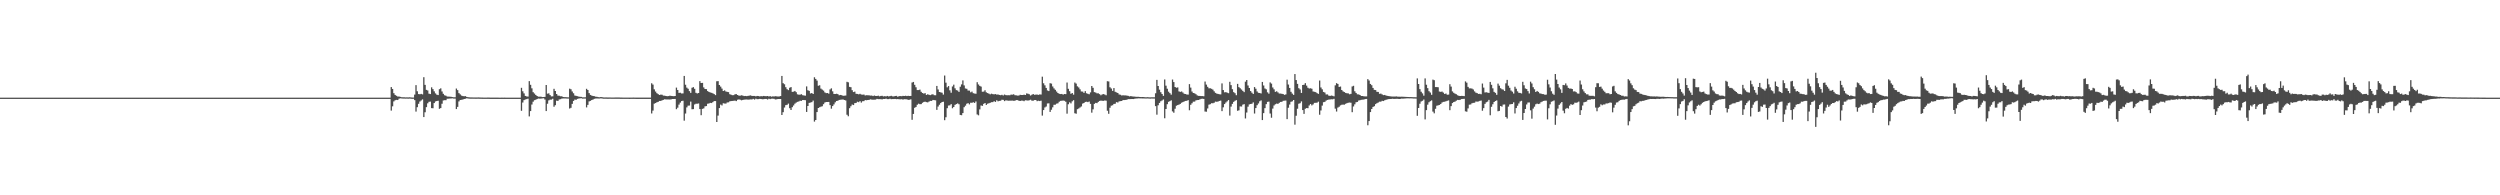 <?xml version="1.0" encoding="UTF-8"?>
<svg xmlns="http://www.w3.org/2000/svg" width="1920" height="150">
  <path d="M0 75.000h1v1.000H0zM1 75.000h1v1.000H1zM2 75.000h1v1.000H2zM3 75.000h1v1.000H3zM4 75.000h1v1.000H4zM5 75.000h1v1.000H5zM6 75.000h1v1.000H6zM7 75.000h1v1.000H7zM8 75.000h1v1.000H8zM9 75.000h1v1.000H9zM10 75.000h1v1.000H10zM11 75.000h1v1.000H11zM12 75.000h1v1.000H12zM13 75.000h1v1.000H13zM14 75.000h1v1.000H14zM15 75.000h1v1.000H15zM16 75.000h1v1.000H16zM17 75.000h1v1.000H17zM18 75.000h1v1.000H18zM19 75.000h1v1.000H19zM20 75.000h1v1.000H20zM21 75.000h1v1.000H21zM22 75.000h1v1.000H22zM23 75.000h1v1.000H23zM24 75.000h1v1.000H24zM25 75.000h1v1.000H25zM26 75.000h1v1.000H26zM27 75.000h1v1.000H27zM28 75.000h1v1.000H28zM29 75.000h1v1.000H29zM30 75.000h1v1.000H30zM31 75.000h1v1.000H31zM32 75.000h1v1.000H32zM33 75.000h1v1.000H33zM34 75.000h1v1.000H34zM35 75.000h1v1.000H35zM36 75.000h1v1.000H36zM37 75.000h1v1.000H37zM38 75.000h1v1.000H38zM39 75.000h1v1.000H39zM40 75.000h1v1.000H40zM41 75.000h1v1.000H41zM42 75.000h1v1.000H42zM43 75.000h1v1.000H43zM44 75.000h1v1.000H44zM45 75.000h1v1.000H45zM46 75.000h1v1.000H46zM47 75.000h1v1.000H47zM48 75.000h1v1.000H48zM49 75.000h1v1.000H49zM50 75.000h1v1.000H50zM51 75.000h1v1.000H51zM52 75.000h1v1.000H52zM53 75.000h1v1.000H53zM54 75.000h1v1.000H54zM55 75.000h1v1.000H55zM56 75.000h1v1.000H56zM57 75.000h1v1.000H57zM58 75.000h1v1.000H58zM59 75.000h1v1.000H59zM60 75.000h1v1.000H60zM61 75.000h1v1.000H61zM62 75.000h1v1.000H62zM63 75.000h1v1.000H63zM64 75.000h1v1.000H64zM65 75.000h1v1.000H65zM66 75.000h1v1.000H66zM67 75.000h1v1.000H67zM68 75.000h1v1.000H68zM69 75.000h1v1.000H69zM70 75.000h1v1.000H70zM71 75.000h1v1.000H71zM72 75.000h1v1.000H72zM73 75.000h1v1.000H73zM74 75.000h1v1.000H74zM75 75.000h1v1.000H75zM76 75.000h1v1.000H76zM77 75.000h1v1.000H77zM78 75.000h1v1.000H78zM79 75.000h1v1.000H79zM80 75.000h1v1.000H80zM81 75.000h1v1.000H81zM82 75.000h1v1.000H82zM83 75.000h1v1.000H83zM84 75.000h1v1.000H84zM85 75.000h1v1.000H85zM86 75.000h1v1.000H86zM87 75.000h1v1.000H87zM88 75.000h1v1.000H88zM89 75.000h1v1.000H89zM90 75.000h1v1.000H90zM91 75.000h1v1.000H91zM92 75.000h1v1.000H92zM93 75.000h1v1.000H93zM94 75.000h1v1.000H94zM95 75.000h1v1.000H95zM96 75.000h1v1.000H96zM97 75.000h1v1.000H97zM98 75.000h1v1.000H98zM99 75.000h1v1.000H99zM100 75.000h1v1.000H100zM101 75.000h1v1.000H101zM102 75.000h1v1.000H102zM103 75.000h1v1.000H103zM104 75.000h1v1.000H104zM105 75.000h1v1.000H105zM106 75.000h1v1.000H106zM107 75.000h1v1.000H107zM108 75.000h1v1.000H108zM109 75.000h1v1.000H109zM110 75.000h1v1.000H110zM111 75.000h1v1.000H111zM112 75.000h1v1.000H112zM113 75.000h1v1.000H113zM114 75.000h1v1.000H114zM115 75.000h1v1.000H115zM116 75.000h1v1.000H116zM117 75.000h1v1.000H117zM118 75.000h1v1.000H118zM119 75.000h1v1.000H119zM120 75.000h1v1.000H120zM121 75.000h1v1.000H121zM122 75.000h1v1.000H122zM123 75.000h1v1.000H123zM124 75.000h1v1.000H124zM125 75.000h1v1.000H125zM126 75.000h1v1.000H126zM127 75.000h1v1.000H127zM128 75.000h1v1.000H128zM129 75.000h1v1.000H129zM130 75.000h1v1.000H130zM131 75.000h1v1.000H131zM132 75.000h1v1.000H132zM133 75.000h1v1.000H133zM134 75.000h1v1.000H134zM135 75.000h1v1.000H135zM136 75.000h1v1.000H136zM137 75.000h1v1.000H137zM138 75.000h1v1.000H138zM139 75.000h1v1.000H139zM140 75.000h1v1.000H140zM141 75.000h1v1.000H141zM142 75.000h1v1.000H142zM143 75.000h1v1.000H143zM144 75.000h1v1.000H144zM145 75.000h1v1.000H145zM146 75.000h1v1.000H146zM147 75.000h1v1.000H147zM148 75.000h1v1.000H148zM149 75.000h1v1.000H149zM150 75.000h1v1.000H150zM151 75.000h1v1.000H151zM152 75.000h1v1.000H152zM153 75.000h1v1.000H153zM154 75.000h1v1.000H154zM155 75.000h1v1.000H155zM156 75.000h1v1.000H156zM157 75.000h1v1.000H157zM158 75.000h1v1.000H158zM159 75.000h1v1.000H159zM160 75.000h1v1.000H160zM161 75.000h1v1.000H161zM162 75.000h1v1.000H162zM163 75.000h1v1.000H163zM164 75.000h1v1.000H164zM165 75.000h1v1.000H165zM166 75.000h1v1.000H166zM167 75.000h1v1.000H167zM168 75.000h1v1.000H168zM169 75.000h1v1.000H169zM170 75.000h1v1.000H170zM171 75.000h1v1.000H171zM172 75.000h1v1.000H172zM173 75.000h1v1.000H173zM174 75.000h1v1.000H174zM175 75.000h1v1.000H175zM176 75.000h1v1.000H176zM177 75.000h1v1.000H177zM178 75.000h1v1.000H178zM179 75.000h1v1.000H179zM180 75.000h1v1.000H180zM181 75.000h1v1.000H181zM182 75.000h1v1.000H182zM183 75.000h1v1.000H183zM184 75.000h1v1.000H184zM185 75.000h1v1.000H185zM186 75.000h1v1.000H186zM187 75.000h1v1.000H187zM188 75.000h1v1.000H188zM189 75.000h1v1.000H189zM190 75.000h1v1.000H190zM191 75.000h1v1.000H191zM192 75.000h1v1.000H192zM193 75.000h1v1.000H193zM194 75.000h1v1.000H194zM195 75.000h1v1.000H195zM196 75.000h1v1.000H196zM197 75.000h1v1.000H197zM198 75.000h1v1.000H198zM199 75.000h1v1.000H199zM200 75.000h1v1.000H200zM201 75.000h1v1.000H201zM202 75.000h1v1.000H202zM203 75.000h1v1.000H203zM204 75.000h1v1.000H204zM205 75.000h1v1.000H205zM206 75.000h1v1.000H206zM207 75.000h1v1.000H207zM208 75.000h1v1.000H208zM209 75.000h1v1.000H209zM210 75.000h1v1.000H210zM211 75.000h1v1.000H211zM212 75.000h1v1.000H212zM213 75.000h1v1.000H213zM214 75.000h1v1.000H214zM215 75.000h1v1.000H215zM216 75.000h1v1.000H216zM217 75.000h1v1.000H217zM218 75.000h1v1.000H218zM219 75.000h1v1.000H219zM220 75.000h1v1.000H220zM221 75.000h1v1.000H221zM222 75.000h1v1.000H222zM223 75.000h1v1.000H223zM224 75.000h1v1.000H224zM225 75.000h1v1.000H225zM226 75.000h1v1.000H226zM227 75.000h1v1.000H227zM228 75.000h1v1.000H228zM229 75.000h1v1.000H229zM230 75.000h1v1.000H230zM231 75.000h1v1.000H231zM232 75.000h1v1.000H232zM233 75.000h1v1.000H233zM234 75.000h1v1.000H234zM235 75.000h1v1.000H235zM236 75.000h1v1.000H236zM237 75.000h1v1.000H237zM238 75.000h1v1.000H238zM239 75.000h1v1.000H239zM240 75.000h1v1.000H240zM241 75.000h1v1.000H241zM242 75.000h1v1.000H242zM243 75.000h1v1.000H243zM244 75.000h1v1.000H244zM245 75.000h1v1.000H245zM246 75.000h1v1.000H246zM247 75.000h1v1.000H247zM248 75.000h1v1.000H248zM249 75.000h1v1.000H249zM250 75.000h1v1.000H250zM251 75.000h1v1.000H251zM252 75.000h1v1.000H252zM253 75.000h1v1.000H253zM254 75.000h1v1.000H254zM255 75.000h1v1.000H255zM256 75.000h1v1.000H256zM257 75.000h1v1.000H257zM258 75.000h1v1.000H258zM259 75.000h1v1.000H259zM260 75.000h1v1.000H260zM261 75.000h1v1.000H261zM262 75.000h1v1.000H262zM263 75.000h1v1.000H263zM264 75.000h1v1.000H264zM265 75.000h1v1.000H265zM266 75.000h1v1.000H266zM267 75.000h1v1.000H267zM268 75.000h1v1.000H268zM269 75.000h1v1.000H269zM270 75.000h1v1.000H270zM271 75.000h1v1.000H271zM272 75.000h1v1.000H272zM273 75.000h1v1.000H273zM274 75.000h1v1.000H274zM275 75.000h1v1.000H275zM276 75.000h1v1.000H276zM277 75.000h1v1.000H277zM278 75.000h1v1.000H278zM279 75.000h1v1.000H279zM280 75.000h1v1.000H280zM281 75.000h1v1.000H281zM282 75.000h1v1.000H282zM283 75.000h1v1.000H283zM284 75.000h1v1.000H284zM285 75.000h1v1.000H285zM286 75.000h1v1.000H286zM287 75.000h1v1.000H287zM288 75.000h1v1.000H288zM289 75.000h1v1.000H289zM290 75.000h1v1.000H290zM291 75.000h1v1.000H291zM292 75.000h1v1.000H292zM293 75.000h1v1.000H293zM294 75.000h1v1.000H294zM295 75.000h1v1.000H295zM296 75.000h1v1.000H296zM297 75.000h1v1.000H297zM298 75.000h1v1.000H298zM299 75.000h1v1.000H299zM300 66.879h1v18.052H300zM301 68.309h1v13.341H301zM302 71.573h1v6.280H302zM303 72.895h1v4.085H303zM304 73.556h1v3.126H304zM305 74.143h1v2.683H305zM306 74.154h1v1.622H306zM307 74.392h1v1.129H307zM308 74.645h1v1.000H308zM309 74.711h1v1.000H309zM310 74.715h1v1.000H310zM311 74.799h1v1.000H311zM312 74.742h1v1.000H312zM313 74.808h1v1.000H313zM314 74.722h1v1.000H314zM315 74.787h1v1.000H315zM316 74.912h1v1.000H316zM317 74.904h1v1.000H317zM318 72.660h1v4.220H318zM319 65.401h1v20.334H319zM320 70.104h1v12.222H320zM321 72.218h1v7.492H321zM322 72.401h1v5.556H322zM323 72.091h1v5.077H323zM324 72.512h1v3.818H324zM325 59.312h1v30.606H325zM326 65.175h1v21.069H326zM327 69.023h1v13.240H327zM328 69.487h1v9.893H328zM329 71.931h1v6.273H329zM330 72.235h1v5.805H330zM331 67.075h1v15.977H331zM332 68.448h1v14.693H332zM333 70.149h1v9.008H333zM334 71.729h1v6.189H334zM335 72.711h1v4.874H335zM336 73.019h1v4.345H336zM337 68.504h1v15.044H337zM338 67.858h1v15.122H338zM339 70.238h1v9.442H339zM340 72.014h1v5.137H340zM341 73.145h1v3.804H341zM342 73.538h1v3.412H342zM343 74.120h1v1.695H343zM344 74.166h1v1.629H344zM345 74.265h1v1.417H345zM346 74.325h1v1.293H346zM347 74.540h1v1.000H347zM348 74.709h1v1.000H348zM349 74.702h1v1.000H349zM350 68.008h1v15.748H350zM351 69.234h1v12.826H351zM352 71.529h1v6.358H352zM353 72.498h1v4.283H353zM354 73.405h1v3.242H354zM355 73.755h1v2.673H355zM356 73.917h1v2.119H356zM357 73.847h1v1.962H357zM358 74.446h1v1.015H358zM359 74.648h1v1.000H359zM360 74.758h1v1.000H360zM361 74.824h1v1.000H361zM362 74.803h1v1.000H362zM363 74.842h1v1.000H363zM364 74.844h1v1.000H364zM365 74.868h1v1.000H365zM366 74.831h1v1.000H366zM367 74.816h1v1.000H367zM368 74.877h1v1.000H368zM369 74.901h1v1.000H369zM370 74.921h1v1.000H370zM371 74.937h1v1.000H371zM372 74.949h1v1.000H372zM373 74.943h1v1.000H373zM374 74.921h1v1.000H374zM375 74.922h1v1.000H375zM376 74.965h1v1.000H376zM377 74.959h1v1.000H377zM378 74.959h1v1.000H378zM379 74.969h1v1.000H379zM380 74.976h1v1.000H380zM381 74.975h1v1.000H381zM382 74.982h1v1.000H382zM383 74.988h1v1.000H383zM384 74.984h1v1.000H384zM385 74.983h1v1.000H385zM386 74.984h1v1.000H386zM387 74.983h1v1.000H387zM388 74.984h1v1.000H388zM389 74.988h1v1.000H389zM390 74.986h1v1.000H390zM391 74.986h1v1.000H391zM392 74.988h1v1.000H392zM393 74.988h1v1.000H393zM394 74.991h1v1.000H394zM395 74.993h1v1.000H395zM396 74.993h1v1.000H396zM397 74.991h1v1.000H397zM398 74.991h1v1.000H398zM399 74.990h1v1.000H399zM400 67.417h1v17.694H400zM401 70.073h1v8.655H401zM402 71.720h1v5.199H402zM403 73.666h1v2.737H403zM404 74.037h1v2.089H404zM405 74.209h1v1.554H405zM406 62.316h1v27.073H406zM407 65.145h1v20.143H407zM408 67.848h1v12.444H408zM409 70.810h1v7.267H409zM410 71.812h1v5.159H410zM411 72.911h1v3.666H411zM412 73.725h1v2.367H412zM413 74.222h1v1.458H413zM414 74.242h1v1.548H414zM415 74.246h1v1.503H415zM416 74.566h1v1.007H416zM417 74.479h1v1.000H417zM418 74.384h1v2.038H418zM419 65.300h1v20.009H419zM420 71.923h1v7.733H420zM421 71.668h1v5.442H421zM422 73.033h1v3.517H422zM423 74.046h1v2.455H423zM424 73.998h1v1.831H424zM425 68.191h1v13.784H425zM426 69.908h1v10.901H426zM427 72.211h1v5.100H427zM428 73.406h1v4.090H428zM429 73.538h1v2.852H429zM430 73.921h1v2.259H430zM431 73.931h1v1.814H431zM432 74.503h1v1.113H432zM433 74.620h1v1.000H433zM434 74.608h1v1.000H434zM435 74.709h1v1.000H435zM436 74.728h1v1.000H436zM437 68.115h1v15.243H437zM438 68.547h1v14.238H438zM439 70.220h1v9.563H439zM440 71.624h1v5.907H440zM441 73.353h1v3.136H441zM442 73.633h1v3.010H442zM443 73.864h1v2.072H443zM444 74.172h1v1.520H444zM445 74.364h1v1.163H445zM446 74.408h1v1.053H446zM447 74.753h1v1.000H447zM448 74.746h1v1.000H448zM449 74.703h1v1.000H449zM450 68.208h1v14.250H450zM451 69.097h1v11.455H451zM452 71.529h1v6.353H452zM453 72.912h1v4.536H453zM454 73.403h1v3.408H454zM455 73.735h1v2.719H455zM456 73.863h1v2.031H456zM457 74.256h1v1.406H457zM458 74.358h1v1.265H458zM459 74.593h1v1.085H459zM460 74.693h1v1.000H460zM461 74.508h1v1.000H461zM462 74.650h1v1.000H462zM463 74.806h1v1.000H463zM464 74.844h1v1.000H464zM465 74.824h1v1.000H465zM466 74.857h1v1.000H466zM467 74.856h1v1.000H467zM468 74.846h1v1.000H468zM469 74.888h1v1.000H469zM470 74.899h1v1.000H470zM471 74.903h1v1.000H471zM472 74.876h1v1.000H472zM473 74.861h1v1.000H473zM474 74.857h1v1.000H474zM475 74.866h1v1.000H475zM476 74.915h1v1.000H476zM477 74.923h1v1.000H477zM478 74.933h1v1.000H478zM479 74.949h1v1.000H479zM480 74.940h1v1.000H480zM481 74.943h1v1.000H481zM482 74.942h1v1.000H482zM483 74.957h1v1.000H483zM484 74.940h1v1.000H484zM485 74.933h1v1.000H485zM486 74.931h1v1.000H486zM487 74.944h1v1.000H487zM488 74.959h1v1.000H488zM489 74.970h1v1.000H489zM490 74.973h1v1.000H490zM491 74.970h1v1.000H491zM492 74.972h1v1.000H492zM493 74.970h1v1.000H493zM494 74.967h1v1.000H494zM495 74.976h1v1.000H495zM496 74.968h1v1.000H496zM497 74.971h1v1.000H497zM498 74.970h1v1.000H498zM499 74.976h1v1.000H499zM500 63.957h1v23.198H500zM501 64.949h1v20.015H501zM502 68.617h1v11.016H502zM503 70.272h1v8.885H503zM504 71.595h1v6.970H504zM505 72.269h1v5.946H505zM506 72.949h1v4.570H506zM507 72.653h1v4.875H507zM508 72.733h1v4.298H508zM509 73.410h1v3.266H509zM510 73.495h1v2.748H510zM511 73.717h1v2.665H511zM512 73.897h1v2.487H512zM513 73.761h1v2.614H513zM514 73.486h1v2.972H514zM515 73.660h1v2.635H515zM516 73.777h1v2.275H516zM517 73.867h1v2.155H517zM518 73.730h1v2.265H518zM519 67.267h1v16.621H519zM520 69.111h1v13.583H520zM521 71.319h1v9.036H521zM522 71.236h1v7.559H522zM523 71.780h1v5.855H523zM524 71.720h1v5.651H524zM525 58.306h1v34.357H525zM526 65.095h1v22.114H526zM527 67.270h1v15.224H527zM528 68.129h1v13.018H528zM529 69.993h1v11.031H529zM530 71.327h1v6.722H530zM531 67.357h1v16.570H531zM532 66.893h1v16.919H532zM533 68.218h1v11.997H533zM534 71.249h1v8.415H534zM535 71.786h1v7.899H535zM536 71.421h1v8.023H536zM537 62.296h1v21.447H537zM538 63.752h1v24.723H538zM539 63.656h1v19.943H539zM540 67.145h1v16.082H540zM541 68.346h1v13.327H541zM542 68.460h1v12.983H542zM543 69.922h1v9.732H543zM544 70.613h1v8.850H544zM545 71.004h1v7.976H545zM546 71.247h1v7.891H546zM547 71.687h1v6.759H547zM548 72.231h1v5.413H548zM549 73.085h1v4.546H549zM550 62.418h1v31.284H550zM551 62.305h1v26.490H551zM552 65.279h1v17.695H552zM553 66.516h1v13.800H553zM554 68.069h1v12.937H554zM555 69.907h1v9.386H555zM556 69.358h1v10.150H556zM557 70.229h1v9.330H557zM558 70.565h1v8.139H558zM559 70.735h1v7.838H559zM560 72.340h1v5.481H560zM561 72.781h1v4.821H561zM562 73.106h1v4.426H562zM563 73.077h1v4.347H563zM564 72.389h1v4.864H564zM565 72.297h1v5.370H565zM566 72.964h1v3.647H566zM567 73.449h1v2.883H567zM568 73.497h1v3.117H568zM569 73.169h1v3.882H569zM570 73.434h1v3.322H570zM571 73.786h1v2.773H571zM572 73.665h1v2.773H572zM573 73.808h1v2.565H573zM574 73.645h1v2.923H574zM575 73.438h1v2.979H575zM576 73.244h1v3.114H576zM577 73.667h1v2.704H577zM578 73.662h1v2.269H578zM579 73.657h1v2.842H579zM580 74.008h1v1.786H580zM581 73.691h1v2.500H581zM582 73.776h1v2.374H582zM583 74.034h1v1.919H583zM584 73.824h1v2.222H584zM585 73.931h1v2.283H585zM586 73.667h1v2.532H586zM587 73.809h1v2.176H587zM588 73.866h1v2.105H588zM589 73.721h1v2.723H589zM590 74.088h1v1.735H590zM591 73.854h1v2.264H591zM592 74.242h1v1.582H592zM593 73.970h1v1.822H593zM594 74.080h1v1.825H594zM595 73.871h1v2.495H595zM596 74.005h1v2.273H596zM597 74.113h1v1.935H597zM598 74.037h1v2.006H598zM599 73.801h1v2.251H599zM600 58.318h1v30.024H600zM601 63.915h1v22.257H601zM602 64.730h1v17.876H602zM603 66.944h1v13.798H603zM604 68.503h1v11.968H604zM605 69.229h1v10.313H605zM606 67.365h1v15.753H606zM607 66.878h1v17.611H607zM608 70.540h1v11.778H608zM609 70.420h1v10.564H609zM610 69.860h1v9.773H610zM611 70.800h1v7.997H611zM612 72.428h1v5.780H612zM613 72.696h1v5.208H613zM614 72.680h1v4.702H614zM615 72.356h1v5.092H615zM616 73.125h1v3.693H616zM617 73.315h1v3.535H617zM618 73.471h1v3.465H618zM619 66.346h1v19.613H619zM620 69.345h1v12.076H620zM621 69.766h1v9.256H621zM622 71.767h1v6.965H622zM623 71.422h1v7.006H623zM624 72.209h1v5.038H624zM625 59.327h1v34.064H625zM626 60.603h1v31.563H626zM627 61.894h1v24.153H627zM628 65.833h1v17.130H628zM629 65.490h1v16.881H629zM630 68.052h1v13.855H630zM631 68.823h1v12.770H631zM632 69.576h1v10.432H632zM633 70.954h1v7.799H633zM634 71.525h1v6.831H634zM635 71.404h1v6.914H635zM636 71.950h1v6.340H636zM637 68.674h1v12.093H637zM638 67.864h1v15.581H638zM639 70.131h1v11.334H639zM640 72.136h1v8.060H640zM641 72.190h1v6.405H641zM642 71.974h1v5.579H642zM643 72.269h1v5.111H643zM644 73.165h1v3.603H644zM645 72.928h1v3.660H645zM646 73.129h1v3.384H646zM647 73.555h1v2.838H647zM648 73.483h1v3.314H648zM649 73.366h1v3.778H649zM650 62.831h1v25.271H650zM651 63.226h1v26.066H651zM652 66.700h1v16.379H652zM653 66.976h1v14.634H653zM654 69.259h1v11.048H654zM655 70.727h1v9.961H655zM656 70.351h1v8.868H656zM657 72.014h1v7.060H657zM658 72.121h1v6.002H658zM659 72.468h1v6.014H659zM660 72.060h1v5.616H660zM661 72.575h1v6.226H661zM662 72.710h1v5.041H662zM663 72.617h1v5.041H663zM664 73.307h1v3.557H664zM665 73.137h1v3.843H665zM666 73.187h1v3.614H666zM667 73.223h1v3.495H667zM668 73.419h1v2.852H668zM669 73.355h1v3.132H669zM670 73.788h1v2.824H670zM671 73.369h1v3.178H671zM672 73.696h1v2.807H672zM673 73.734h1v2.218H673zM674 73.493h1v2.666H674zM675 73.962h1v2.165H675zM676 73.697h1v2.465H676zM677 73.589h1v2.750H677zM678 74.025h1v1.966H678zM679 73.823h1v2.206H679zM680 74.044h1v1.679H680zM681 73.694h1v2.433H681zM682 74.025h1v2.122H682zM683 73.811h1v2.012H683zM684 73.590h1v2.590H684zM685 74.002h1v2.098H685zM686 74.028h1v2.073H686zM687 73.733h1v2.254H687zM688 73.645h1v2.523H688zM689 74.292h1v1.798H689zM690 73.820h1v2.394H690zM691 73.769h1v2.518H691zM692 73.902h1v2.298H692zM693 73.641h1v2.839H693zM694 73.731h1v2.465H694zM695 73.522h1v2.707H695zM696 73.792h1v2.511H696zM697 73.586h1v3.098H697zM698 73.707h1v2.877H698zM699 73.678h1v2.587H699zM700 63.407h1v28.620H700zM701 62.924h1v24.587H701zM702 65.144h1v17.664H702zM703 66.998h1v15.146H703zM704 69.149h1v11.309H704zM705 69.150h1v10.471H705zM706 68.835h1v11.214H706zM707 70.507h1v9.492H707zM708 71.434h1v7.541H708zM709 71.899h1v6.411H709zM710 71.535h1v6.549H710zM711 72.911h1v5.510H711zM712 72.418h1v6.224H712zM713 72.800h1v5.253H713zM714 73.065h1v4.414H714zM715 72.576h1v4.931H715zM716 72.392h1v4.370H716zM717 73.100h1v3.789H717zM718 73.148h1v3.918H718zM719 65.989h1v18.374H719zM720 68.707h1v13.088H720zM721 70.675h1v9.752H721zM722 70.927h1v8.238H722zM723 71.209h1v7.123H723zM724 72.641h1v5.495H724zM725 57.997h1v34.316H725zM726 63.502h1v26.578H726zM727 67.080h1v16.039H727zM728 66.086h1v14.953H728zM729 69.363h1v11.511H729zM730 71.216h1v8.751H730zM731 66.414h1v16.716H731zM732 65.025h1v17.156H732zM733 67.821h1v12.720H733zM734 69.241h1v10.695H734zM735 69.539h1v9.854H735zM736 70.551h1v9.535H736zM737 66.588h1v21.705H737zM738 64.816h1v23.683H738zM739 61.762h1v25.081H739zM740 65.593h1v16.735H740zM741 67.955h1v13.213H741zM742 68.196h1v11.484H742zM743 69.536h1v9.645H743zM744 69.562h1v10.604H744zM745 70.932h1v7.983H745zM746 70.374h1v8.598H746zM747 71.601h1v6.956H747zM748 71.823h1v7.246H748zM749 71.988h1v5.930H749zM750 63.144h1v24.749H750zM751 64.878h1v23.695H751zM752 65.924h1v18.097H752zM753 66.526h1v14.472H753zM754 70.462h1v10.853H754zM755 70.330h1v9.440H755zM756 69.328h1v9.796H756zM757 70.886h1v9.703H757zM758 71.492h1v8.188H758zM759 71.939h1v7.388H759zM760 72.443h1v6.502H760zM761 71.915h1v6.559H761zM762 72.308h1v6.123H762zM763 72.431h1v5.279H763zM764 72.262h1v6.006H764zM765 72.673h1v4.341H765zM766 72.563h1v5.236H766zM767 72.886h1v4.596H767zM768 73.138h1v4.220H768zM769 72.792h1v3.792H769zM770 73.313h1v3.397H770zM771 72.579h1v5.096H771zM772 73.076h1v3.960H772zM773 73.184h1v4.049H773zM774 73.100h1v4.274H774zM775 73.162h1v4.174H775zM776 72.630h1v4.702H776zM777 72.696h1v4.570H777zM778 72.385h1v5.044H778zM779 73.108h1v4.232H779zM780 73.193h1v3.660H780zM781 73.411h1v3.515H781zM782 73.387h1v3.988H782zM783 72.785h1v4.802H783zM784 72.977h1v4.303H784zM785 72.977h1v4.358H785zM786 72.722h1v4.987H786zM787 72.970h1v4.053H787zM788 71.744h1v5.363H788zM789 72.011h1v5.234H789zM790 72.404h1v4.607H790zM791 73.385h1v3.185H791zM792 72.742h1v4.575H792zM793 72.211h1v5.136H793zM794 72.788h1v4.076H794zM795 72.664h1v4.118H795zM796 72.605h1v5.112H796zM797 72.839h1v4.529H797zM798 72.478h1v5.164H798zM799 72.578h1v4.730H799zM800 58.906h1v29.885H800zM801 63.956h1v20.567H801zM802 65.539h1v16.972H802zM803 67.535h1v14.264H803zM804 69.485h1v9.969H804zM805 69.946h1v9.395H805zM806 63.886h1v22.081H806zM807 64.205h1v20.051H807zM808 66.390h1v16.035H808zM809 67.895h1v12.609H809zM810 68.970h1v11.420H810zM811 70.311h1v9.311H811zM812 71.442h1v7.926H812zM813 72.030h1v6.113H813zM814 72.234h1v5.222H814zM815 72.118h1v5.247H815zM816 72.669h1v4.564H816zM817 72.201h1v5.199H817zM818 72.310h1v5.832H818zM819 63.371h1v23.926H819zM820 68.204h1v11.855H820zM821 70.036h1v8.536H821zM822 72.019h1v7.415H822zM823 71.439h1v6.379H823zM824 72.720h1v4.229H824zM825 63.368h1v23.608H825zM826 64.190h1v23.170H826zM827 66.305h1v17.552H827zM828 67.195h1v16.131H828zM829 68.586h1v13.967H829zM830 70.222h1v11.520H830zM831 70.362h1v9.207H831zM832 71.332h1v7.792H832zM833 69.969h1v8.297H833zM834 71.605h1v6.533H834zM835 72.062h1v6.365H835zM836 72.406h1v5.595H836zM837 70.939h1v8.839H837zM838 66.046h1v20.502H838zM839 67.418h1v16.551H839zM840 70.766h1v9.027H840zM841 71.057h1v7.958H841zM842 71.664h1v7.517H842zM843 71.699h1v6.540H843zM844 72.297h1v5.212H844zM845 73.185h1v4.068H845zM846 72.518h1v4.894H846zM847 72.264h1v5.222H847zM848 72.590h1v4.588H848zM849 73.176h1v4.131H849zM850 62.358h1v22.698H850zM851 62.554h1v24.849H851zM852 67.003h1v15.733H852zM853 67.975h1v13.196H853zM854 69.797h1v11.065H854zM855 67.648h1v12.160H855zM856 70.490h1v9.175H856zM857 70.957h1v7.489H857zM858 71.405h1v7.329H858zM859 72.567h1v5.326H859zM860 72.777h1v4.916H860zM861 73.325h1v4.263H861zM862 73.178h1v3.680H862zM863 73.275h1v3.579H863zM864 73.266h1v3.492H864zM865 73.426h1v3.145H865zM866 73.633h1v2.514H866zM867 74.025h1v2.114H867zM868 73.759h1v2.343H868zM869 74.020h1v2.014H869zM870 74.117h1v1.949H870zM871 74.178h1v1.647H871zM872 74.342h1v1.351H872zM873 74.343h1v1.295H873zM874 74.322h1v1.215H874zM875 74.478h1v1.081H875zM876 74.556h1v1.000H876zM877 74.503h1v1.116H877zM878 74.541h1v1.093H878zM879 74.675h1v1.000H879zM880 74.691h1v1.000H880zM881 74.603h1v1.000H881zM882 74.726h1v1.000H882zM883 74.764h1v1.000H883zM884 74.696h1v1.000H884zM885 74.709h1v1.000H885zM886 74.716h1v1.000H886zM887 71.628h1v9.897H887zM888 61.335h1v26.705H888zM889 66.045h1v14.806H889zM890 68.845h1v10.212H890zM891 70.800h1v6.988H891zM892 72.193h1v4.966H892zM893 73.621h1v2.749H893zM894 61.019h1v29.825H894zM895 65.797h1v17.923H895zM896 68.169h1v11.847H896zM897 70.392h1v7.791H897zM898 71.526h1v6.135H898zM899 72.697h1v4.372H899zM900 61.088h1v24.474H900zM901 63.031h1v23.552H901zM902 66.798h1v16.699H902zM903 67.359h1v13.847H903zM904 67.126h1v13.576H904zM905 70.182h1v10.157H905zM906 70.534h1v9.252H906zM907 70.262h1v8.631H907zM908 71.092h1v7.293H908zM909 72.039h1v5.877H909zM910 72.194h1v5.300H910zM911 72.603h1v4.819H911zM912 72.663h1v4.229H912zM913 64.624h1v20.053H913zM914 67.299h1v13.213H914zM915 70.305h1v9.003H915zM916 71.420h1v6.664H916zM917 71.698h1v6.311H917zM918 72.344h1v4.786H918zM919 73.263h1v3.571H919zM920 73.620h1v3.193H920zM921 73.696h1v2.663H921zM922 73.765h1v2.167H922zM923 73.797h1v2.039H923zM924 73.947h1v2.015H924zM925 62.599h1v23.035H925zM926 64.997h1v20.831H926zM927 66.673h1v16.640H927zM928 67.814h1v12.567H928zM929 67.798h1v12.231H929zM930 68.210h1v11.065H930zM931 68.800h1v10.497H931zM932 70.121h1v8.763H932zM933 71.313h1v6.710H933zM934 71.896h1v6.285H934zM935 72.138h1v5.837H935zM936 72.391h1v5.113H936zM937 72.473h1v4.813H937zM938 64.064h1v21.269H938zM939 69.183h1v13.224H939zM940 70.902h1v9.023H940zM941 70.757h1v7.996H941zM942 71.159h1v6.649H942zM943 71.579h1v5.272H943zM944 62.809h1v25.993H944zM945 65.386h1v16.496H945zM946 68.485h1v11.290H946zM947 70.779h1v7.479H947zM948 71.591h1v5.798H948zM949 73.101h1v3.796H949zM950 64.406h1v20.673H950zM951 66.927h1v17.818H951zM952 67.812h1v13.903H952zM953 68.742h1v13.064H953zM954 69.802h1v10.568H954zM955 70.749h1v9.244H955zM956 62.714h1v28.255H956zM957 61.441h1v24.970H957zM958 65.662h1v16.243H958zM959 67.569h1v12.598H959zM960 69.929h1v9.933H960zM961 71.145h1v8.516H961zM962 72.120h1v6.541H962zM963 66.869h1v20.300H963zM964 68.125h1v14.862H964zM965 70.245h1v10.524H965zM966 71.281h1v8.168H966zM967 71.415h1v6.351H967zM968 71.799h1v5.331H968zM969 62.910h1v29.312H969zM970 65.635h1v21.247H970zM971 67.954h1v15.084H971zM972 68.615h1v11.384H972zM973 70.891h1v7.332H973zM974 71.952h1v6.088H974zM975 63.280h1v23.925H975zM976 64.196h1v26.224H976zM977 67.184h1v16.199H977zM978 68.596h1v12.415H978zM979 70.575h1v9.514H979zM980 70.102h1v9.477H980zM981 70.940h1v8.853H981zM982 71.836h1v7.125H982zM983 71.844h1v6.424H983zM984 72.045h1v6.118H984zM985 72.264h1v5.130H985zM986 72.846h1v4.446H986zM987 72.490h1v4.716H987zM988 61.198h1v30.282H988zM989 64.921h1v17.801H989zM990 67.538h1v12.728H990zM991 70.518h1v7.672H991zM992 71.873h1v5.970H992zM993 72.851h1v3.952H993zM994 56.859h1v38.887H994zM995 61.466h1v27.415H995zM996 64.393h1v19.108H996zM997 67.761h1v11.932H997zM998 68.707h1v10.571H998zM999 71.396h1v6.457H999zM1000 65.270h1v19.275H1000zM1001 65.087h1v22.381H1001zM1002 63.826h1v19.678H1002zM1003 65.733h1v17.276H1003zM1004 67.391h1v15.693H1004zM1005 67.988h1v13.033H1005zM1006 67.811h1v12.080H1006zM1007 68.131h1v12.827H1007zM1008 70.228h1v9.976H1008zM1009 70.480h1v8.535H1009zM1010 70.760h1v8.167H1010zM1011 71.516h1v7.318H1011zM1012 72.082h1v6.019H1012zM1013 61.864h1v26.248H1013zM1014 67.148h1v17.696H1014zM1015 68.601h1v12.521H1015zM1016 70.619h1v7.893H1016zM1017 71.050h1v7.209H1017zM1018 72.567h1v4.690H1018zM1019 72.518h1v4.235H1019zM1020 73.402h1v3.079H1020zM1021 73.684h1v2.728H1021zM1022 73.357h1v2.896H1022zM1023 73.600h1v2.698H1023zM1024 73.966h1v1.911H1024zM1025 65.546h1v17.909H1025zM1026 63.844h1v21.820H1026zM1027 64.449h1v18.172H1027zM1028 66.759h1v15.200H1028zM1029 66.441h1v14.490H1029zM1030 69.130h1v11.315H1030zM1031 70.208h1v10.126H1031zM1032 70.711h1v9.669H1032zM1033 71.364h1v8.356H1033zM1034 71.614h1v7.610H1034zM1035 71.744h1v7.169H1035zM1036 72.374h1v6.388H1036zM1037 72.101h1v6.790H1037zM1038 66.389h1v19.789H1038zM1039 65.907h1v15.848H1039zM1040 70.107h1v10.032H1040zM1041 71.396h1v7.154H1041zM1042 72.438h1v5.824H1042zM1043 72.518h1v4.671H1043zM1044 72.952h1v4.001H1044zM1045 73.742h1v2.892H1045zM1046 73.744h1v2.810H1046zM1047 74.002h1v2.443H1047zM1048 74.029h1v2.050H1048zM1049 74.014h1v1.943H1049zM1050 60.795h1v35.434H1050zM1051 61.829h1v31.133H1051zM1052 64.460h1v21.617H1052zM1053 65.457h1v18.241H1053zM1054 67.540h1v14.578H1054zM1055 69.039h1v12.520H1055zM1056 69.192h1v10.794H1056zM1057 70.510h1v8.737H1057zM1058 70.614h1v8.158H1058zM1059 72.056h1v6.007H1059zM1060 71.886h1v6.200H1060zM1061 72.497h1v4.936H1061zM1062 73.050h1v4.555H1062zM1063 72.909h1v4.094H1063zM1064 73.349h1v3.275H1064zM1065 73.614h1v2.739H1065zM1066 73.780h1v2.339H1066zM1067 73.941h1v2.085H1067zM1068 74.090h1v1.915H1068zM1069 74.118h1v1.686H1069zM1070 74.126h1v1.862H1070zM1071 74.119h1v1.834H1071zM1072 74.044h1v1.851H1072zM1073 74.248h1v1.614H1073zM1074 74.220h1v1.793H1074zM1075 74.296h1v1.651H1075zM1076 74.234h1v1.509H1076zM1077 74.295h1v1.507H1077zM1078 74.360h1v1.315H1078zM1079 74.408h1v1.222H1079zM1080 74.436h1v1.098H1080zM1081 74.521h1v1.000H1081zM1082 74.549h1v1.000H1082zM1083 74.543h1v1.000H1083zM1084 74.581h1v1.000H1084zM1085 74.667h1v1.000H1085zM1086 74.656h1v1.000H1086zM1087 74.702h1v1.000H1087zM1088 60.234h1v28.689H1088zM1089 64.537h1v18.407H1089zM1090 68.451h1v11.226H1090zM1091 70.474h1v7.469H1091zM1092 71.709h1v5.715H1092zM1093 73.456h1v2.971H1093zM1094 60.225h1v31.490H1094zM1095 65.090h1v19.511H1095zM1096 67.675h1v12.707H1096zM1097 70.064h1v8.477H1097zM1098 71.089h1v6.620H1098zM1099 72.827h1v4.294H1099zM1100 61.145h1v24.540H1100zM1101 61.609h1v25.410H1101zM1102 66.888h1v16.655H1102zM1103 66.853h1v14.343H1103zM1104 67.006h1v13.874H1104zM1105 70.297h1v10.276H1105zM1106 70.578h1v9.278H1106zM1107 70.277h1v8.487H1107zM1108 71.103h1v7.154H1108zM1109 72.158h1v5.976H1109zM1110 71.817h1v5.952H1110zM1111 72.747h1v4.671H1111zM1112 72.668h1v4.416H1112zM1113 64.668h1v19.974H1113zM1114 66.486h1v15.021H1114zM1115 70.170h1v8.977H1115zM1116 71.270h1v7.056H1116zM1117 71.959h1v6.096H1117zM1118 72.390h1v4.910H1118zM1119 73.182h1v3.511H1119zM1120 73.642h1v3.227H1120zM1121 73.743h1v2.847H1121zM1122 73.620h1v2.440H1122zM1123 73.677h1v2.313H1123zM1124 73.813h1v2.089H1124zM1125 62.529h1v22.997H1125zM1126 63.502h1v22.325H1126zM1127 66.729h1v16.539H1127zM1128 67.872h1v12.519H1128zM1129 67.841h1v12.386H1129zM1130 68.035h1v11.274H1130zM1131 68.731h1v10.270H1131zM1132 70.171h1v8.726H1132zM1133 71.159h1v6.838H1133zM1134 71.508h1v6.552H1134zM1135 72.157h1v5.753H1135zM1136 72.054h1v5.428H1136zM1137 72.381h1v4.805H1137zM1138 64.156h1v20.902H1138zM1139 67.283h1v15.761H1139zM1140 71.024h1v8.745H1140zM1141 70.870h1v7.671H1141zM1142 71.097h1v6.912H1142zM1143 71.371h1v5.342H1143zM1144 62.935h1v25.591H1144zM1145 65.129h1v16.890H1145zM1146 67.833h1v12.261H1146zM1147 70.538h1v7.805H1147zM1148 71.306h1v6.274H1148zM1149 72.808h1v4.281H1149zM1150 64.193h1v21.245H1150zM1151 65.769h1v19.379H1151zM1152 67.759h1v13.672H1152zM1153 68.538h1v13.398H1153zM1154 68.824h1v11.524H1154zM1155 69.902h1v10.306H1155zM1156 63.998h1v25.851H1156zM1157 61.314h1v29.697H1157zM1158 65.789h1v16.101H1158zM1159 67.411h1v12.832H1159zM1160 69.527h1v10.452H1160zM1161 70.424h1v9.467H1161zM1162 71.816h1v6.773H1162zM1163 66.607h1v20.554H1163zM1164 68.124h1v14.889H1164zM1165 70.136h1v11.043H1165zM1166 71.270h1v8.197H1166zM1167 71.391h1v6.521H1167zM1168 71.759h1v5.643H1168zM1169 62.804h1v29.282H1169zM1170 65.474h1v21.311H1170zM1171 67.941h1v15.783H1171zM1172 68.387h1v11.822H1172zM1173 70.003h1v8.732H1173zM1174 71.763h1v6.936H1174zM1175 62.712h1v22.011H1175zM1176 64.118h1v27.022H1176zM1177 66.979h1v16.428H1177zM1178 68.572h1v13.331H1178zM1179 70.645h1v9.414H1179zM1180 69.847h1v9.735H1180zM1181 70.575h1v9.368H1181zM1182 71.685h1v7.933H1182zM1183 71.907h1v6.583H1183zM1184 72.232h1v5.733H1184zM1185 72.299h1v5.216H1185zM1186 72.817h1v4.516H1186zM1187 72.637h1v4.699H1187zM1188 61.235h1v30.486H1188zM1189 64.762h1v18.397H1189zM1190 67.231h1v12.914H1190zM1191 70.075h1v8.079H1191zM1192 71.919h1v5.799H1192zM1193 72.784h1v4.364H1193zM1194 56.828h1v39.017H1194zM1195 61.121h1v27.582H1195zM1196 64.517h1v18.872H1196zM1197 67.224h1v13.301H1197zM1198 68.589h1v10.827H1198zM1199 71.329h1v7.009H1199zM1200 65.234h1v19.781H1200zM1201 65.447h1v21.544H1201zM1202 64.026h1v19.536H1202zM1203 65.674h1v17.206H1203zM1204 67.489h1v15.894H1204zM1205 68.035h1v13.140H1205zM1206 68.002h1v11.954H1206zM1207 68.332h1v12.230H1207zM1208 70.250h1v9.860H1208zM1209 70.151h1v8.688H1209zM1210 70.771h1v8.163H1210zM1211 71.779h1v6.858H1211zM1212 71.951h1v6.065H1212zM1213 61.862h1v26.457H1213zM1214 64.908h1v19.741H1214zM1215 68.531h1v12.529H1215zM1216 70.192h1v8.391H1216zM1217 71.472h1v6.838H1217zM1218 72.453h1v5.543H1218zM1219 72.462h1v4.270H1219zM1220 73.461h1v3.064H1220zM1221 73.597h1v2.910H1221zM1222 73.571h1v2.533H1222zM1223 73.588h1v2.649H1223zM1224 73.969h1v2.053H1224zM1225 66.967h1v15.673H1225zM1226 63.878h1v21.581H1226zM1227 63.937h1v18.731H1227zM1228 66.779h1v15.233H1228zM1229 66.511h1v13.596H1229zM1230 68.077h1v12.756H1230zM1231 69.552h1v10.667H1231zM1232 70.515h1v9.711H1232zM1233 71.616h1v7.868H1233zM1234 71.578h1v7.862H1234zM1235 71.566h1v7.631H1235zM1236 72.391h1v6.300H1236zM1237 72.173h1v6.742H1237zM1238 66.413h1v19.858H1238zM1239 65.888h1v16.810H1239zM1240 70.125h1v10.386H1240zM1241 71.306h1v7.425H1241zM1242 72.238h1v6.278H1242zM1243 72.536h1v4.908H1243zM1244 72.984h1v3.874H1244zM1245 73.523h1v3.100H1245zM1246 73.533h1v2.961H1246zM1247 74.066h1v2.493H1247zM1248 74.005h1v2.158H1248zM1249 74.095h1v1.863H1249zM1250 60.757h1v35.506H1250zM1251 61.858h1v31.261H1251zM1252 63.979h1v22.063H1252zM1253 65.415h1v18.412H1253zM1254 67.789h1v13.874H1254zM1255 68.817h1v12.482H1255zM1256 69.203h1v10.863H1256zM1257 70.614h1v8.678H1257zM1258 70.715h1v8.150H1258zM1259 71.889h1v5.815H1259zM1260 72.100h1v5.733H1260zM1261 72.566h1v4.879H1261zM1262 72.875h1v4.550H1262zM1263 73.019h1v3.915H1263zM1264 73.282h1v3.475H1264zM1265 73.590h1v2.835H1265zM1266 73.764h1v2.441H1266zM1267 74.003h1v1.963H1267zM1268 73.992h1v2.051H1268zM1269 74.091h1v1.876H1269zM1270 74.057h1v1.953H1270zM1271 74.154h1v1.939H1271zM1272 74.046h1v1.855H1272zM1273 74.203h1v1.656H1273zM1274 74.247h1v1.725H1274zM1275 74.357h1v1.486H1275zM1276 74.313h1v1.347H1276zM1277 74.287h1v1.486H1277zM1278 74.407h1v1.280H1278zM1279 74.472h1v1.161H1279zM1280 74.468h1v1.057H1280zM1281 74.502h1v1.000H1281zM1282 74.545h1v1.000H1282zM1283 74.586h1v1.000H1283zM1284 74.579h1v1.000H1284zM1285 74.653h1v1.000H1285zM1286 74.671h1v1.000H1286zM1287 74.670h1v1.000H1287zM1288 60.236h1v28.710H1288zM1289 63.876h1v19.397H1289zM1290 68.440h1v11.556H1290zM1291 70.522h1v7.461H1291zM1292 71.795h1v5.743H1292zM1293 73.432h1v2.812H1293zM1294 60.050h1v31.897H1294zM1295 65.283h1v20.055H1295zM1296 67.630h1v13.270H1296zM1297 69.563h1v9.150H1297zM1298 71.068h1v6.712H1298zM1299 72.886h1v4.170H1299zM1300 60.406h1v24.994H1300zM1301 60.635h1v26.624H1301zM1302 66.903h1v16.984H1302zM1303 67.083h1v14.296H1303zM1304 66.951h1v13.487H1304zM1305 70.235h1v10.874H1305zM1306 70.884h1v9.214H1306zM1307 70.589h1v8.368H1307zM1308 70.343h1v8.007H1308zM1309 71.799h1v6.003H1309zM1310 72.279h1v5.336H1310zM1311 72.591h1v4.815H1311zM1312 72.609h1v4.384H1312zM1313 63.822h1v24.372H1313zM1314 66.525h1v18.038H1314zM1315 69.357h1v11.273H1315zM1316 70.302h1v8.558H1316zM1317 71.773h1v6.057H1317zM1318 72.305h1v5.071H1318zM1319 72.377h1v4.452H1319zM1320 73.298h1v3.099H1320zM1321 73.493h1v2.915H1321zM1322 73.347h1v2.757H1322zM1323 73.595h1v2.496H1323zM1324 73.977h1v1.897H1324zM1325 62.078h1v20.938H1325zM1326 62.753h1v23.613H1326zM1327 66.253h1v17.355H1327zM1328 67.505h1v13.170H1328zM1329 67.487h1v12.680H1329zM1330 67.922h1v11.596H1330zM1331 68.869h1v10.502H1331zM1332 69.891h1v9.401H1332zM1333 70.642h1v7.888H1333zM1334 71.604h1v6.786H1334zM1335 72.218h1v5.985H1335zM1336 72.116h1v5.266H1336zM1337 72.545h1v4.657H1337zM1338 65.171h1v23.072H1338zM1339 67.920h1v16.044H1339zM1340 69.353h1v11.380H1340zM1341 70.448h1v8.687H1341zM1342 70.923h1v6.987H1342zM1343 71.113h1v6.008H1343zM1344 61.913h1v27.544H1344zM1345 64.645h1v18.203H1345zM1346 66.493h1v13.893H1346zM1347 69.153h1v9.433H1347zM1348 71.178h1v6.535H1348zM1349 72.695h1v4.628H1349zM1350 66.805h1v19.145H1350zM1351 63.671h1v21.943H1351zM1352 67.209h1v14.401H1352zM1353 68.223h1v13.826H1353zM1354 68.634h1v11.775H1354zM1355 69.590h1v10.669H1355zM1356 67.920h1v15.040H1356zM1357 60.401h1v31.463H1357zM1358 64.745h1v18.087H1358zM1359 67.088h1v14.426H1359zM1360 69.315h1v10.848H1360zM1361 70.033h1v9.701H1361zM1362 71.781h1v7.189H1362zM1363 62.628h1v23.999H1363zM1364 66.057h1v17.971H1364zM1365 66.827h1v13.658H1365zM1366 70.213h1v8.404H1366zM1367 70.635h1v7.530H1367zM1368 71.499h1v6.495H1368zM1369 61.622h1v32.003H1369zM1370 63.847h1v23.965H1370zM1371 67.611h1v16.633H1371zM1372 67.927h1v13.060H1372zM1373 69.864h1v9.329H1373zM1374 71.553h1v7.178H1374zM1375 62.528h1v22.009H1375zM1376 62.123h1v29.761H1376zM1377 66.350h1v17.493H1377zM1378 68.295h1v14.032H1378zM1379 70.198h1v10.248H1379zM1380 69.892h1v10.060H1380zM1381 70.657h1v9.270H1381zM1382 71.939h1v7.396H1382zM1383 72.049h1v6.021H1383zM1384 72.269h1v5.840H1384zM1385 72.347h1v5.324H1385zM1386 72.840h1v4.609H1386zM1387 72.734h1v4.709H1387zM1388 60.485h1v32.521H1388zM1389 64.296h1v21.363H1389zM1390 66.310h1v14.191H1390zM1391 69.619h1v8.694H1391zM1392 71.237h1v6.744H1392zM1393 72.691h1v4.501H1393zM1394 55.844h1v41.611H1394zM1395 59.925h1v30.150H1395zM1396 63.929h1v19.850H1396zM1397 66.929h1v13.660H1397zM1398 68.411h1v11.186H1398zM1399 71.142h1v7.349H1399zM1400 63.618h1v23.527H1400zM1401 63.389h1v21.756H1401zM1402 65.218h1v17.360H1402zM1403 66.619h1v13.834H1403zM1404 68.071h1v13.985H1404zM1405 69.637h1v11.352H1405zM1406 69.575h1v10.265H1406zM1407 69.052h1v10.034H1407zM1408 70.531h1v8.608H1408zM1409 71.710h1v6.728H1409zM1410 72.220h1v5.450H1410zM1411 72.503h1v5.425H1411zM1412 72.852h1v4.300H1412zM1413 62.032h1v30.555H1413zM1414 65.247h1v19.587H1414zM1415 67.184h1v13.429H1415zM1416 69.801h1v8.303H1416zM1417 71.678h1v6.338H1417zM1418 72.466h1v4.619H1418zM1419 72.908h1v3.504H1419zM1420 73.682h1v2.775H1420zM1421 73.285h1v3.116H1421zM1422 73.608h1v2.492H1422zM1423 73.890h1v1.964H1423zM1424 74.042h1v1.778H1424zM1425 67.029h1v15.303H1425zM1426 63.338h1v22.430H1426zM1427 63.947h1v18.881H1427zM1428 65.331h1v16.768H1428zM1429 66.196h1v14.037H1429zM1430 67.867h1v13.019H1430zM1431 69.223h1v10.886H1431zM1432 70.087h1v10.164H1432zM1433 71.146h1v8.933H1433zM1434 71.656h1v7.986H1434zM1435 71.482h1v7.843H1435zM1436 72.261h1v6.380H1436zM1437 72.137h1v6.922H1437zM1438 65.972h1v20.707H1438zM1439 65.430h1v17.510H1439zM1440 68.171h1v12.427H1440zM1441 71.147h1v7.784H1441zM1442 72.016h1v6.442H1442zM1443 72.526h1v4.987H1443zM1444 72.924h1v4.074H1444zM1445 73.352h1v3.488H1445zM1446 73.627h1v2.862H1446zM1447 73.984h1v2.495H1447zM1448 73.896h1v2.292H1448zM1449 74.135h1v1.807H1449zM1450 60.925h1v35.267H1450zM1451 61.841h1v31.296H1451zM1452 64.005h1v22.135H1452zM1453 65.131h1v19.676H1453zM1454 67.707h1v14.277H1454zM1455 69.070h1v12.185H1455zM1456 69.252h1v10.761H1456zM1457 70.556h1v8.640H1457zM1458 70.568h1v8.036H1458zM1459 71.819h1v6.134H1459zM1460 72.070h1v5.818H1460zM1461 72.822h1v4.641H1461zM1462 73.110h1v4.451H1462zM1463 73.033h1v3.801H1463zM1464 73.469h1v3.125H1464zM1465 73.681h1v2.434H1465zM1466 73.891h1v2.262H1466zM1467 73.932h1v2.037H1467zM1468 74.076h1v1.952H1468zM1469 74.148h1v1.707H1469zM1470 74.138h1v1.854H1470zM1471 74.189h1v1.783H1471zM1472 74.113h1v1.743H1472zM1473 74.317h1v1.603H1473zM1474 74.271h1v1.764H1474zM1475 58.816h1v28.653H1475zM1476 60.020h1v26.881H1476zM1477 64.187h1v19.468H1477zM1478 68.100h1v14.064H1478zM1479 69.363h1v11.682H1479zM1480 69.767h1v9.864H1480zM1481 71.205h1v8.384H1481zM1482 71.950h1v6.899H1482zM1483 71.858h1v5.952H1483zM1484 71.753h1v6.318H1484zM1485 72.312h1v5.453H1485zM1486 72.523h1v5.124H1486zM1487 73.165h1v3.498H1487zM1488 73.628h1v3.019H1488zM1489 73.777h1v2.902H1489zM1490 73.793h1v2.535H1490zM1491 73.791h1v2.484H1491zM1492 73.956h1v2.330H1492zM1493 74.196h1v1.717H1493zM1494 74.111h1v1.835H1494zM1495 74.205h1v1.519H1495zM1496 74.320h1v1.401H1496zM1497 74.258h1v1.332H1497zM1498 74.350h1v1.093H1498zM1499 74.337h1v1.200H1499zM1500 63.947h1v20.507H1500zM1501 64.178h1v23.253H1501zM1502 67.296h1v15.888H1502zM1503 71.128h1v9.305H1503zM1504 71.306h1v7.803H1504zM1505 71.593h1v7.012H1505zM1506 72.629h1v5.456H1506zM1507 72.912h1v4.687H1507zM1508 72.772h1v3.886H1508zM1509 72.938h1v3.724H1509zM1510 73.135h1v3.625H1510zM1511 73.581h1v2.586H1511zM1512 73.694h1v2.413H1512zM1513 73.747h1v2.441H1513zM1514 74.083h1v2.166H1514zM1515 73.624h1v2.720H1515zM1516 73.666h1v2.580H1516zM1517 73.756h1v2.610H1517zM1518 73.984h1v2.036H1518zM1519 67.247h1v15.906H1519zM1520 69.661h1v12.625H1520zM1521 71.558h1v8.892H1521zM1522 72.181h1v6.641H1522zM1523 72.369h1v4.953H1523zM1524 71.803h1v6.033H1524zM1525 57.775h1v35.525H1525zM1526 61.542h1v29.412H1526zM1527 65.231h1v20.240H1527zM1528 67.199h1v14.673H1528zM1529 68.421h1v12.080H1529zM1530 70.552h1v7.980H1530zM1531 71.337h1v6.377H1531zM1532 65.771h1v16.906H1532zM1533 67.049h1v15.607H1533zM1534 69.145h1v10.513H1534zM1535 70.197h1v8.460H1535zM1536 71.229h1v7.306H1536zM1537 71.481h1v6.201H1537zM1538 63.666h1v25.886H1538zM1539 65.215h1v19.784H1539zM1540 66.100h1v15.988H1540zM1541 68.695h1v12.145H1541zM1542 68.434h1v11.923H1542zM1543 70.395h1v9.824H1543zM1544 70.643h1v9.319H1544zM1545 70.188h1v8.353H1545zM1546 71.015h1v7.778H1546zM1547 72.003h1v6.443H1547zM1548 72.439h1v5.335H1548zM1549 72.513h1v4.721H1549zM1550 64.898h1v21.125H1550zM1551 61.705h1v31.115H1551zM1552 61.144h1v23.165H1552zM1553 67.502h1v14.878H1553zM1554 66.923h1v13.526H1554zM1555 69.207h1v11.938H1555zM1556 69.515h1v10.028H1556zM1557 70.398h1v8.756H1557zM1558 71.819h1v7.054H1558zM1559 71.409h1v7.694H1559zM1560 71.948h1v5.918H1560zM1561 72.179h1v5.551H1561zM1562 73.220h1v4.504H1562zM1563 73.234h1v4.260H1563zM1564 72.692h1v4.885H1564zM1565 72.574h1v5.444H1565zM1566 72.895h1v4.407H1566zM1567 73.049h1v3.363H1567zM1568 73.557h1v2.839H1568zM1569 73.555h1v3.410H1569zM1570 73.271h1v3.244H1570zM1571 73.744h1v2.522H1571zM1572 73.710h1v2.989H1572zM1573 73.820h1v2.615H1573zM1574 73.927h1v2.560H1574zM1575 73.563h1v2.943H1575zM1576 73.024h1v3.174H1576zM1577 73.351h1v2.998H1577zM1578 73.986h1v1.924H1578zM1579 73.695h1v2.794H1579zM1580 73.810h1v2.434H1580zM1581 73.874h1v2.437H1581zM1582 73.554h1v2.657H1582zM1583 73.899h1v2.102H1583zM1584 73.883h1v2.107H1584zM1585 74.139h1v2.018H1585zM1586 73.705h1v2.581H1586zM1587 73.722h1v2.240H1587zM1588 73.942h1v2.020H1588zM1589 73.816h1v2.655H1589zM1590 73.960h1v2.474H1590zM1591 73.874h1v2.187H1591zM1592 74.025h1v2.023H1592zM1593 74.136h1v1.719H1593zM1594 73.915h1v2.023H1594zM1595 73.964h1v2.077H1595zM1596 73.910h1v2.434H1596zM1597 73.982h1v1.895H1597zM1598 74.141h1v1.861H1598zM1599 73.879h1v2.243H1599zM1600 60.584h1v25.264H1600zM1601 60.179h1v26.525H1601zM1602 64.543h1v18.539H1602zM1603 64.599h1v16.533H1603zM1604 68.428h1v11.094H1604zM1605 69.449h1v10.233H1605zM1606 69.254h1v9.777H1606zM1607 67.456h1v17.731H1607zM1608 67.919h1v16.924H1608zM1609 70.377h1v10.147H1609zM1610 70.456h1v8.479H1610zM1611 70.772h1v8.304H1611zM1612 71.048h1v7.678H1612zM1613 71.722h1v6.341H1613zM1614 73.009h1v5.255H1614zM1615 72.793h1v4.461H1615zM1616 73.228h1v3.350H1616zM1617 73.540h1v3.012H1617zM1618 73.466h1v3.899H1618zM1619 66.665h1v16.612H1619zM1620 67.494h1v13.423H1620zM1621 70.344h1v9.074H1621zM1622 70.123h1v8.452H1622zM1623 72.539h1v5.496H1623zM1624 72.818h1v4.570H1624zM1625 61.108h1v30.409H1625zM1626 60.936h1v32.564H1626zM1627 61.694h1v23.545H1627zM1628 65.515h1v18.092H1628zM1629 66.770h1v16.777H1629zM1630 66.459h1v15.407H1630zM1631 68.836h1v13.418H1631zM1632 69.954h1v10.282H1632zM1633 70.127h1v8.795H1633zM1634 70.932h1v8.122H1634zM1635 71.616h1v7.057H1635zM1636 71.580h1v6.528H1636zM1637 71.261h1v6.736H1637zM1638 68.536h1v14.493H1638zM1639 69.700h1v12.200H1639zM1640 71.662h1v8.135H1640zM1641 71.733h1v7.313H1641zM1642 71.371h1v7.202H1642zM1643 71.259h1v6.179H1643zM1644 72.311h1v5.307H1644zM1645 72.846h1v4.915H1645zM1646 72.790h1v4.115H1646zM1647 72.749h1v3.892H1647zM1648 73.432h1v3.225H1648zM1649 73.508h1v3.206H1649zM1650 65.614h1v18.946H1650zM1651 60.961h1v25.941H1651zM1652 64.535h1v19.066H1652zM1653 68.067h1v13.156H1653zM1654 68.144h1v12.843H1654zM1655 69.891h1v10.493H1655zM1656 70.212h1v9.013H1656zM1657 71.141h1v8.388H1657zM1658 72.049h1v6.714H1658zM1659 72.029h1v5.962H1659zM1660 72.070h1v6.115H1660zM1661 72.463h1v5.689H1661zM1662 72.763h1v5.908H1662zM1663 72.957h1v4.396H1663zM1664 73.318h1v3.875H1664zM1665 73.388h1v3.669H1665zM1666 73.106h1v3.938H1666zM1667 73.254h1v3.247H1667zM1668 73.275h1v3.354H1668zM1669 73.438h1v3.180H1669zM1670 73.772h1v2.724H1670zM1671 73.549h1v2.634H1671zM1672 73.239h1v3.271H1672zM1673 73.755h1v2.144H1673zM1674 73.881h1v2.395H1674zM1675 73.782h1v2.224H1675zM1676 73.685h1v2.486H1676zM1677 73.654h1v2.553H1677zM1678 73.535h1v2.846H1678zM1679 74.009h1v1.992H1679zM1680 74.037h1v2.092H1680zM1681 73.661h1v2.503H1681zM1682 73.750h1v2.560H1682zM1683 73.821h1v2.005H1683zM1684 73.613h1v2.370H1684zM1685 73.668h1v2.499H1685zM1686 73.918h1v2.069H1686zM1687 73.675h1v2.441H1687zM1688 73.626h1v2.376H1688zM1689 74.061h1v2.145H1689zM1690 73.986h1v2.081H1690zM1691 73.833h1v2.475H1691zM1692 73.857h1v2.501H1692zM1693 73.731h1v2.724H1693zM1694 73.592h1v2.934H1694zM1695 73.529h1v2.689H1695zM1696 73.558h1v2.685H1696zM1697 73.775h1v2.601H1697zM1698 73.546h1v3.168H1698zM1699 73.671h1v2.528H1699zM1700 67.410h1v16.449H1700zM1701 60.452h1v27.892H1701zM1702 65.822h1v19.807H1702zM1703 67.914h1v14.974H1703zM1704 68.489h1v12.952H1704zM1705 69.083h1v11.257H1705zM1706 68.924h1v12.035H1706zM1707 70.071h1v9.899H1707zM1708 70.021h1v8.762H1708zM1709 71.901h1v6.571H1709zM1710 71.222h1v7.328H1710zM1711 72.558h1v5.747H1711zM1712 72.507h1v6.118H1712zM1713 71.955h1v6.760H1713zM1714 72.781h1v4.337H1714zM1715 72.957h1v4.415H1715zM1716 72.475h1v5.118H1716zM1717 72.568h1v4.239H1717zM1718 72.847h1v4.357H1718zM1719 65.232h1v19.419H1719zM1720 64.812h1v19.972H1720zM1721 68.624h1v13.920H1721zM1722 70.353h1v8.714H1722zM1723 70.548h1v7.813H1723zM1724 71.000h1v6.885H1724zM1725 58.460h1v31.913H1725zM1726 57.287h1v35.700H1726zM1727 67.671h1v17.025H1727zM1728 66.458h1v14.470H1728zM1729 68.490h1v13.341H1729zM1730 70.762h1v9.632H1730zM1731 70.843h1v9.045H1731zM1732 65.334h1v18.425H1732zM1733 67.083h1v14.661H1733zM1734 68.691h1v11.801H1734zM1735 69.916h1v10.021H1735zM1736 70.787h1v9.117H1736zM1737 70.661h1v8.743H1737zM1738 64.623h1v23.399H1738zM1739 64.003h1v23.781H1739zM1740 67.180h1v16.487H1740zM1741 68.051h1v13.160H1741zM1742 68.984h1v11.033H1742zM1743 68.888h1v10.866H1743zM1744 69.872h1v9.728H1744zM1745 70.058h1v9.327H1745zM1746 69.689h1v9.003H1746zM1747 70.637h1v8.029H1747zM1748 72.161h1v6.696H1748zM1749 71.674h1v6.202H1749zM1750 67.576h1v18.978H1750zM1751 62.434h1v24.285H1751zM1752 67.538h1v16.842H1752zM1753 65.749h1v16.689H1753zM1754 69.352h1v11.733H1754zM1755 70.300h1v9.822H1755zM1756 70.574h1v8.664H1756zM1757 69.337h1v10.445H1757zM1758 71.279h1v9.277H1758zM1759 72.377h1v6.172H1759zM1760 71.820h1v7.202H1760zM1761 72.144h1v6.503H1761zM1762 72.089h1v6.394H1762zM1763 72.120h1v6.303H1763zM1764 72.514h1v5.373H1764zM1765 72.404h1v5.081H1765zM1766 72.342h1v4.988H1766zM1767 72.219h1v5.546H1767zM1768 72.819h1v4.597H1768zM1769 73.037h1v3.798H1769zM1770 72.646h1v4.161H1770zM1771 72.813h1v4.595H1771zM1772 73.075h1v3.423H1772zM1773 72.992h1v4.432H1773zM1774 72.970h1v4.340H1774zM1775 73.273h1v3.914H1775zM1776 72.512h1v4.797H1776zM1777 72.335h1v5.007H1777zM1778 72.546h1v4.905H1778zM1779 72.604h1v4.886H1779zM1780 73.159h1v3.992H1780zM1781 73.467h1v3.669H1781zM1782 73.633h1v3.172H1782zM1783 72.657h1v4.906H1783zM1784 72.641h1v4.536H1784zM1785 73.160h1v4.114H1785zM1786 72.749h1v4.753H1786zM1787 72.900h1v4.617H1787zM1788 72.548h1v4.168H1788zM1789 71.680h1v5.698H1789zM1790 72.628h1v4.334H1790zM1791 72.445h1v4.684H1791zM1792 73.631h1v2.544H1792zM1793 72.210h1v5.034H1793zM1794 72.507h1v4.788H1794zM1795 72.719h1v3.936H1795zM1796 72.732h1v4.825H1796zM1797 72.495h1v5.375H1797zM1798 72.974h1v4.115H1798zM1799 72.502h1v5.283H1799zM1800 59.387h1v28.819H1800zM1801 62.438h1v22.298H1801zM1802 64.977h1v19.804H1802zM1803 65.363h1v16.782H1803zM1804 68.872h1v11.356H1804zM1805 69.582h1v10.151H1805zM1806 68.886h1v11.202H1806zM1807 63.654h1v23.893H1807zM1808 65.287h1v19.321H1808zM1809 66.780h1v13.746H1809zM1810 69.158h1v11.005H1810zM1811 69.693h1v9.428H1811zM1812 70.606h1v8.187H1812zM1813 71.620h1v7.201H1813zM1814 72.415h1v5.867H1814zM1815 72.229h1v5.266H1815zM1816 72.147h1v5.337H1816zM1817 72.078h1v5.415H1817zM1818 72.989h1v4.503H1818zM1819 62.439h1v24.596H1819zM1820 68.348h1v15.224H1820zM1821 69.847h1v10.967H1821zM1822 72.006h1v6.266H1822zM1823 73.065h1v4.678H1823zM1824 72.790h1v4.557H1824zM1825 68.990h1v13.861H1825zM1826 62.311h1v24.589H1826zM1827 63.804h1v19.228H1827zM1828 64.823h1v18.513H1828zM1829 68.678h1v12.563H1829zM1830 69.954h1v11.560H1830zM1831 70.696h1v9.740H1831zM1832 71.724h1v7.138H1832zM1833 71.598h1v7.173H1833zM1834 70.109h1v8.363H1834zM1835 72.239h1v5.846H1835zM1836 72.365h1v5.779H1836zM1837 72.364h1v5.682H1837zM1838 65.926h1v18.922H1838zM1839 65.899h1v15.658H1839zM1840 69.151h1v11.860H1840zM1841 70.891h1v9.197H1841zM1842 71.155h1v7.693H1842zM1843 72.247h1v6.694H1843zM1844 71.887h1v5.814H1844zM1845 72.828h1v4.444H1845zM1846 72.559h1v4.772H1846zM1847 72.253h1v5.327H1847zM1848 72.695h1v4.345H1848zM1849 72.991h1v4.252H1849zM1850 70.142h1v10.825H1850zM1851 61.555h1v24.636H1851zM1852 66.660h1v16.545H1852zM1853 68.109h1v13.408H1853zM1854 69.133h1v11.904H1854zM1855 70.002h1v9.468H1855zM1856 68.932h1v10.027H1856zM1857 71.818h1v7.064H1857zM1858 71.786h1v7.241H1858zM1859 72.076h1v7.280H1859zM1860 72.669h1v4.987H1860zM1861 72.692h1v4.724H1861zM1862 73.206h1v3.885H1862zM1863 73.084h1v3.959H1863zM1864 73.263h1v3.449H1864zM1865 73.635h1v2.841H1865zM1866 73.595h1v2.595H1866zM1867 73.770h1v2.318H1867zM1868 73.866h1v2.122H1868zM1869 74.003h1v1.866H1869zM1870 74.119h1v1.757H1870zM1871 74.128h1v1.630H1871zM1872 74.395h1v1.221H1872zM1873 74.347h1v1.317H1873zM1874 74.318h1v1.198H1874zM1875 74.547h1v1.000H1875zM1876 74.507h1v1.002H1876zM1877 74.538h1v1.000H1877zM1878 74.633h1v1.000H1878zM1879 74.631h1v1.000H1879zM1880 74.671h1v1.000H1880zM1881 74.714h1v1.000H1881zM1882 74.730h1v1.000H1882zM1883 74.772h1v1.000H1883zM1884 74.763h1v1.000H1884zM1885 74.759h1v1.000H1885zM1886 74.802h1v1.000H1886zM1887 74.830h1v1.000H1887zM1888 74.818h1v1.000H1888zM1889 74.826h1v1.000H1889zM1890 74.867h1v1.000H1890zM1891 74.855h1v1.000H1891zM1892 74.867h1v1.000H1892zM1893 74.865h1v1.000H1893zM1894 74.868h1v1.000H1894zM1895 74.890h1v1.000H1895zM1896 74.880h1v1.000H1896zM1897 74.872h1v1.000H1897zM1898 74.895h1v1.000H1898zM1899 74.889h1v1.000H1899zM1900 74.909h1v1.000H1900zM1901 74.898h1v1.000H1901zM1902 74.922h1v1.000H1902zM1903 74.927h1v1.000H1903zM1904 74.947h1v1.000H1904zM1905 74.955h1v1.000H1905zM1906 74.960h1v1.000H1906zM1907 74.978h1v1.000H1907zM1908 74.981h1v1.000H1908zM1909 74.986h1v1.000H1909zM1910 74.993h1v1.000H1910zM1911 74.993h1v1.000H1911zM1912 74.997h1v1.000H1912zM1913 74.999h1v1.000H1913zM1914 74.999h1v1.000H1914zM1915 75.000h1v1.000H1915zM1916 75.000h1v1.000H1916zM1917 75.000h1v1.000H1917zM1918 75.000h1v1.000H1918zM1919 75.000h1v1.000H1919z" fill="#4a4a4a"></path>
</svg>
